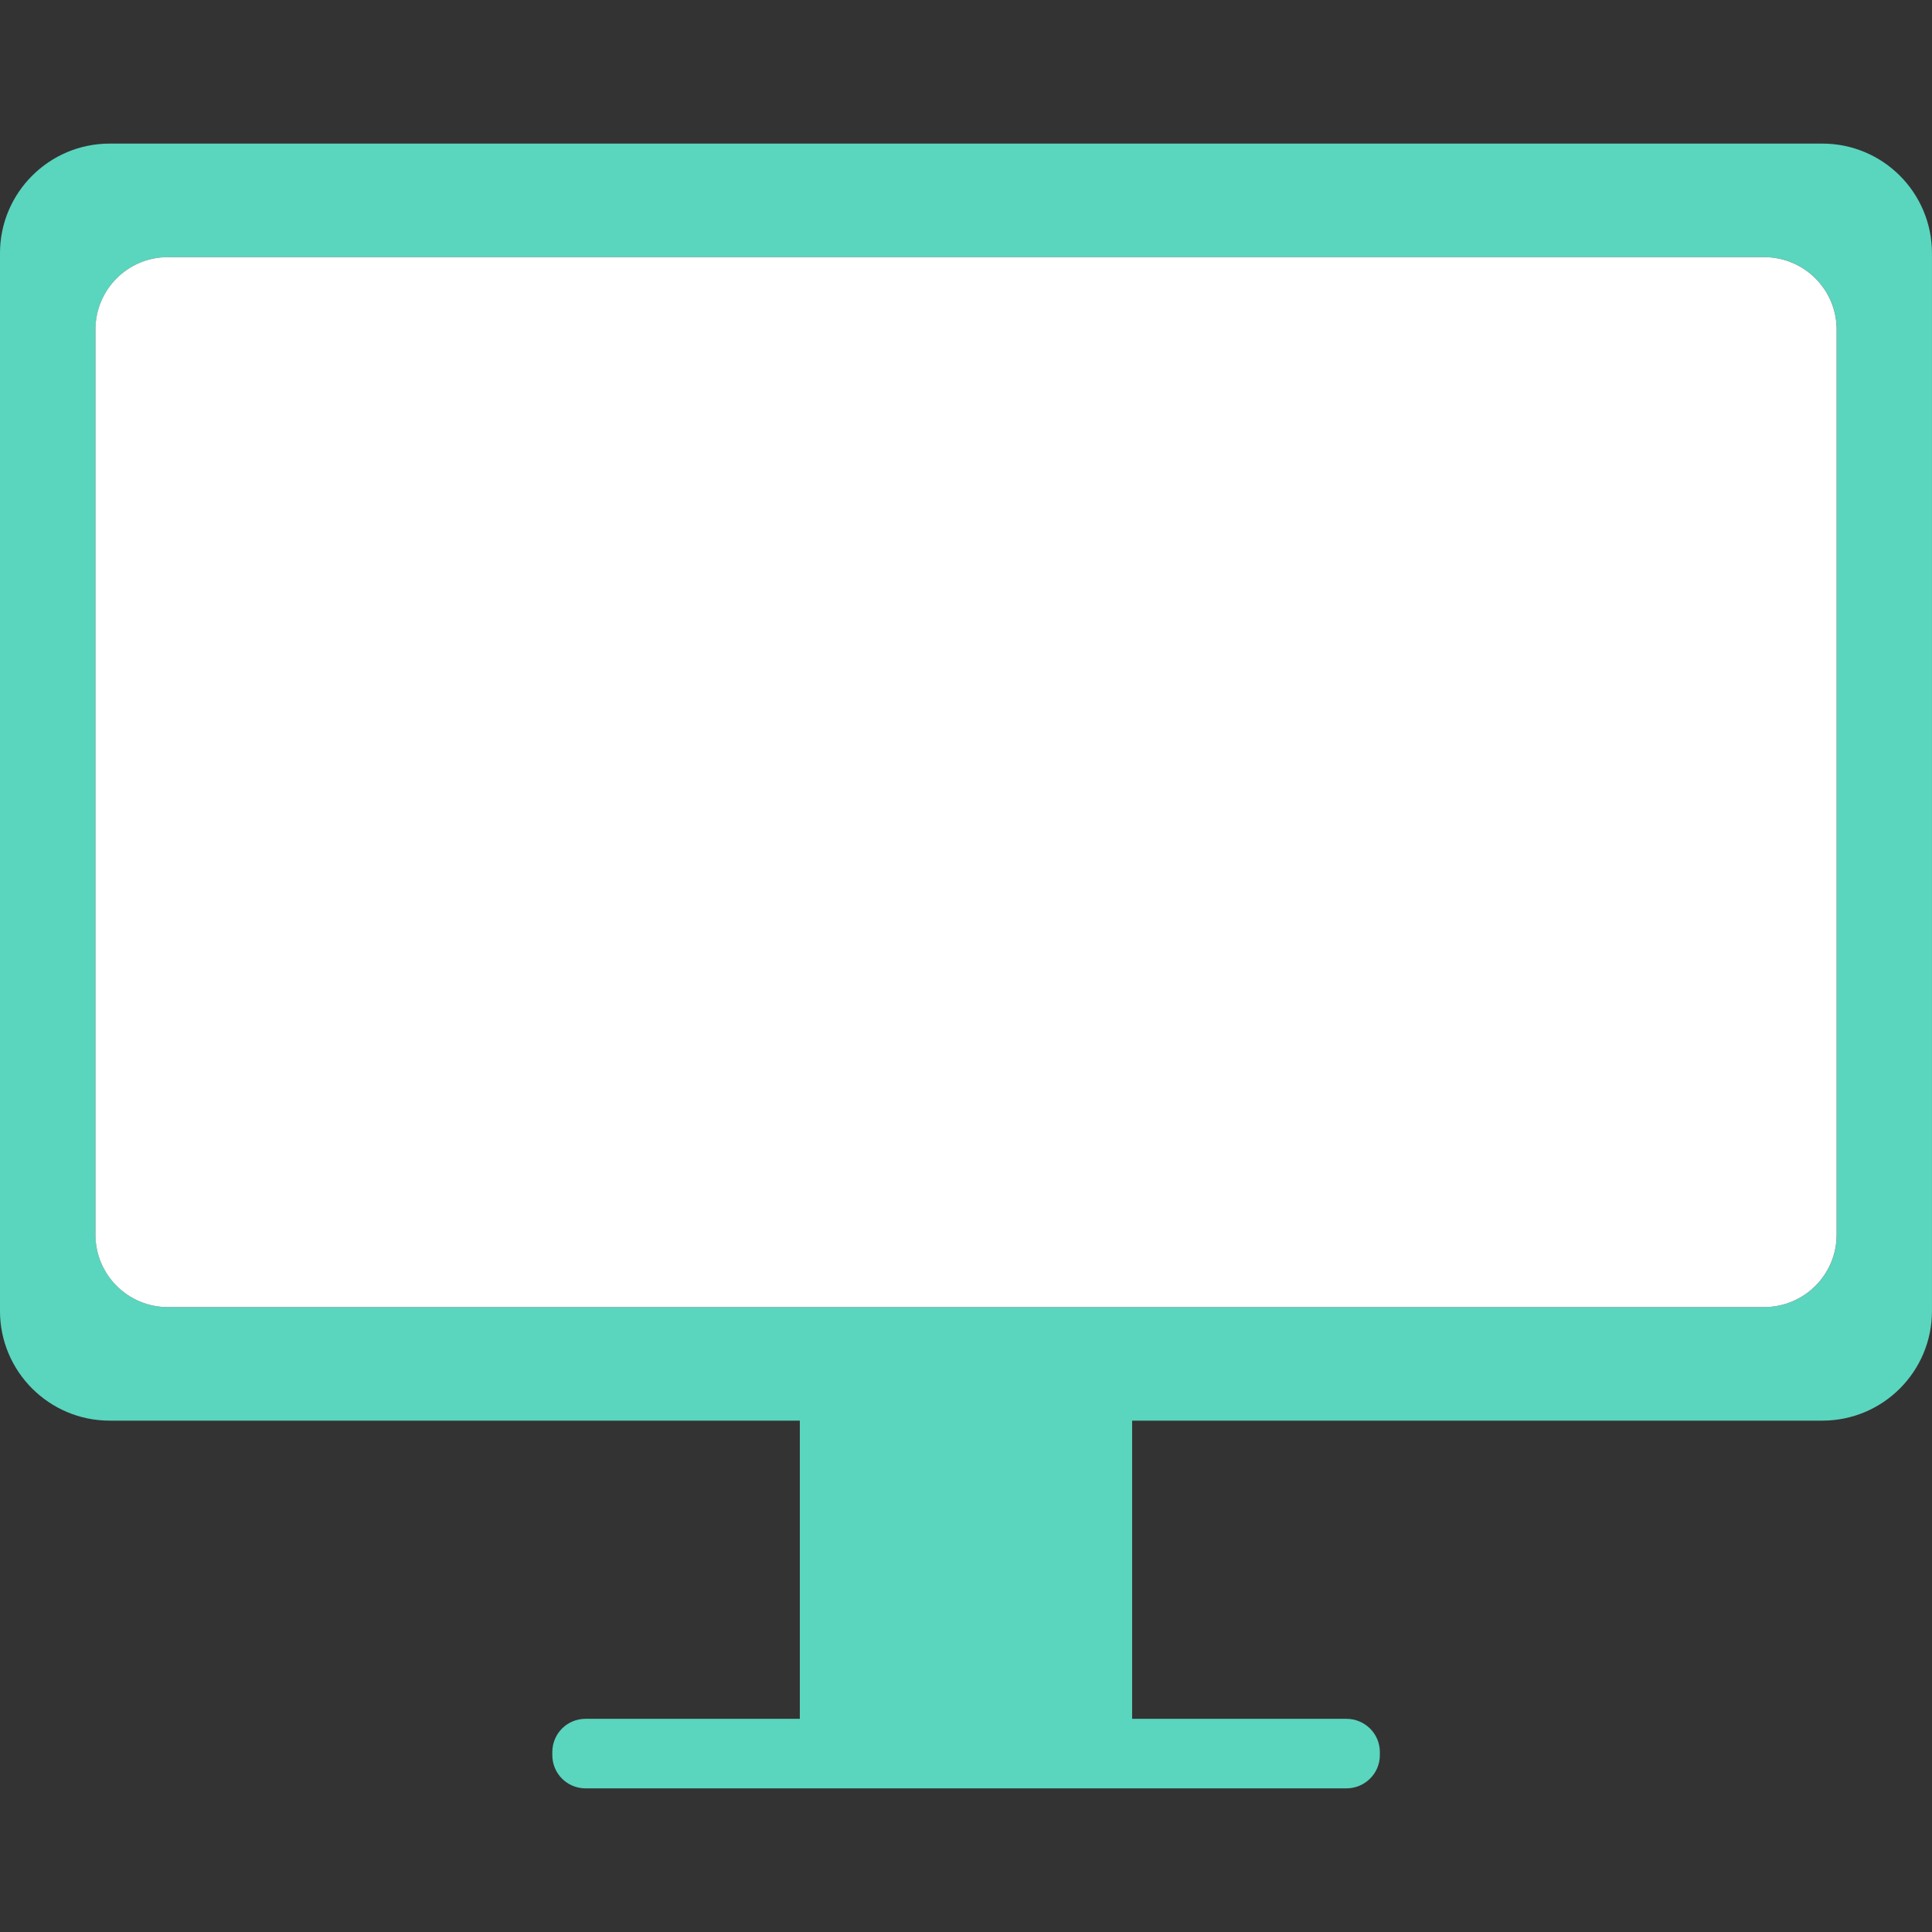 <?xml version="1.0" encoding="utf-8"?>
<!-- Generator: Adobe Illustrator 23.1.1, SVG Export Plug-In . SVG Version: 6.00 Build 0)  -->
<svg version="1.1" xmlns="http://www.w3.org/2000/svg" xmlns:xlink="http://www.w3.org/1999/xlink" x="0px" y="0px"
	 viewBox="0 0 90 90" style="enable-background:new 0 0 90 90;" xml:space="preserve">
<rect x="0" y="0" width="90" height="90" fill="#333333" stroke="none"/>
<style type="text/css">
	.st0{fill:#5AD5BE;}
	.st1{fill:#FFFFFF;}
	.st2{fill:none;stroke:#134566;stroke-width:2;stroke-miterlimit:10;}
	.st3{fill:none;stroke:#134566;stroke-width:2;stroke-linecap:round;stroke-linejoin:round;stroke-miterlimit:10;}
</style>
<g id="Calque_2">
	<path class="st0" d="M84.889,6.689H5.109c-2.82,0-5.11,2.29-5.11,5.11v49.27c0,2.82,2.29,5.11,5.11,5.11h32.15v13.89h-9.98
		c-0.86,0-1.55,0.69-1.55,1.55v0.14c0,0.86,0.69,1.55,1.55,1.55h35.44c0.86,0,1.56-0.69,1.56-1.55v-0.14c0-0.86-0.7-1.55-1.56-1.55
		h-9.98v-13.89h32.15c2.83,0,5.11-2.29,5.11-5.11v-49.27C89.999,8.979,87.719,6.689,84.889,6.689z M85.559,57.519
		c0,1.86-1.51,3.37-3.38,3.37H7.819c-1.86,0-3.37-1.51-3.37-3.37v-42.17c0-1.86,1.51-3.37,3.37-3.37h74.36
		c1.87,0,3.38,1.51,3.38,3.37V57.519z"/>
	<path class="st1" d="M85.557,15.349v42.17c0,1.86-1.51,3.37-3.38,3.37H7.817c-1.86,0-3.37-1.51-3.37-3.37v-42.17
		c0-1.86,1.51-3.37,3.37-3.37h74.36C84.047,11.979,85.557,13.489,85.557,15.349z"/>
</g>
<g id="Calque_3">
</g>
</svg>
